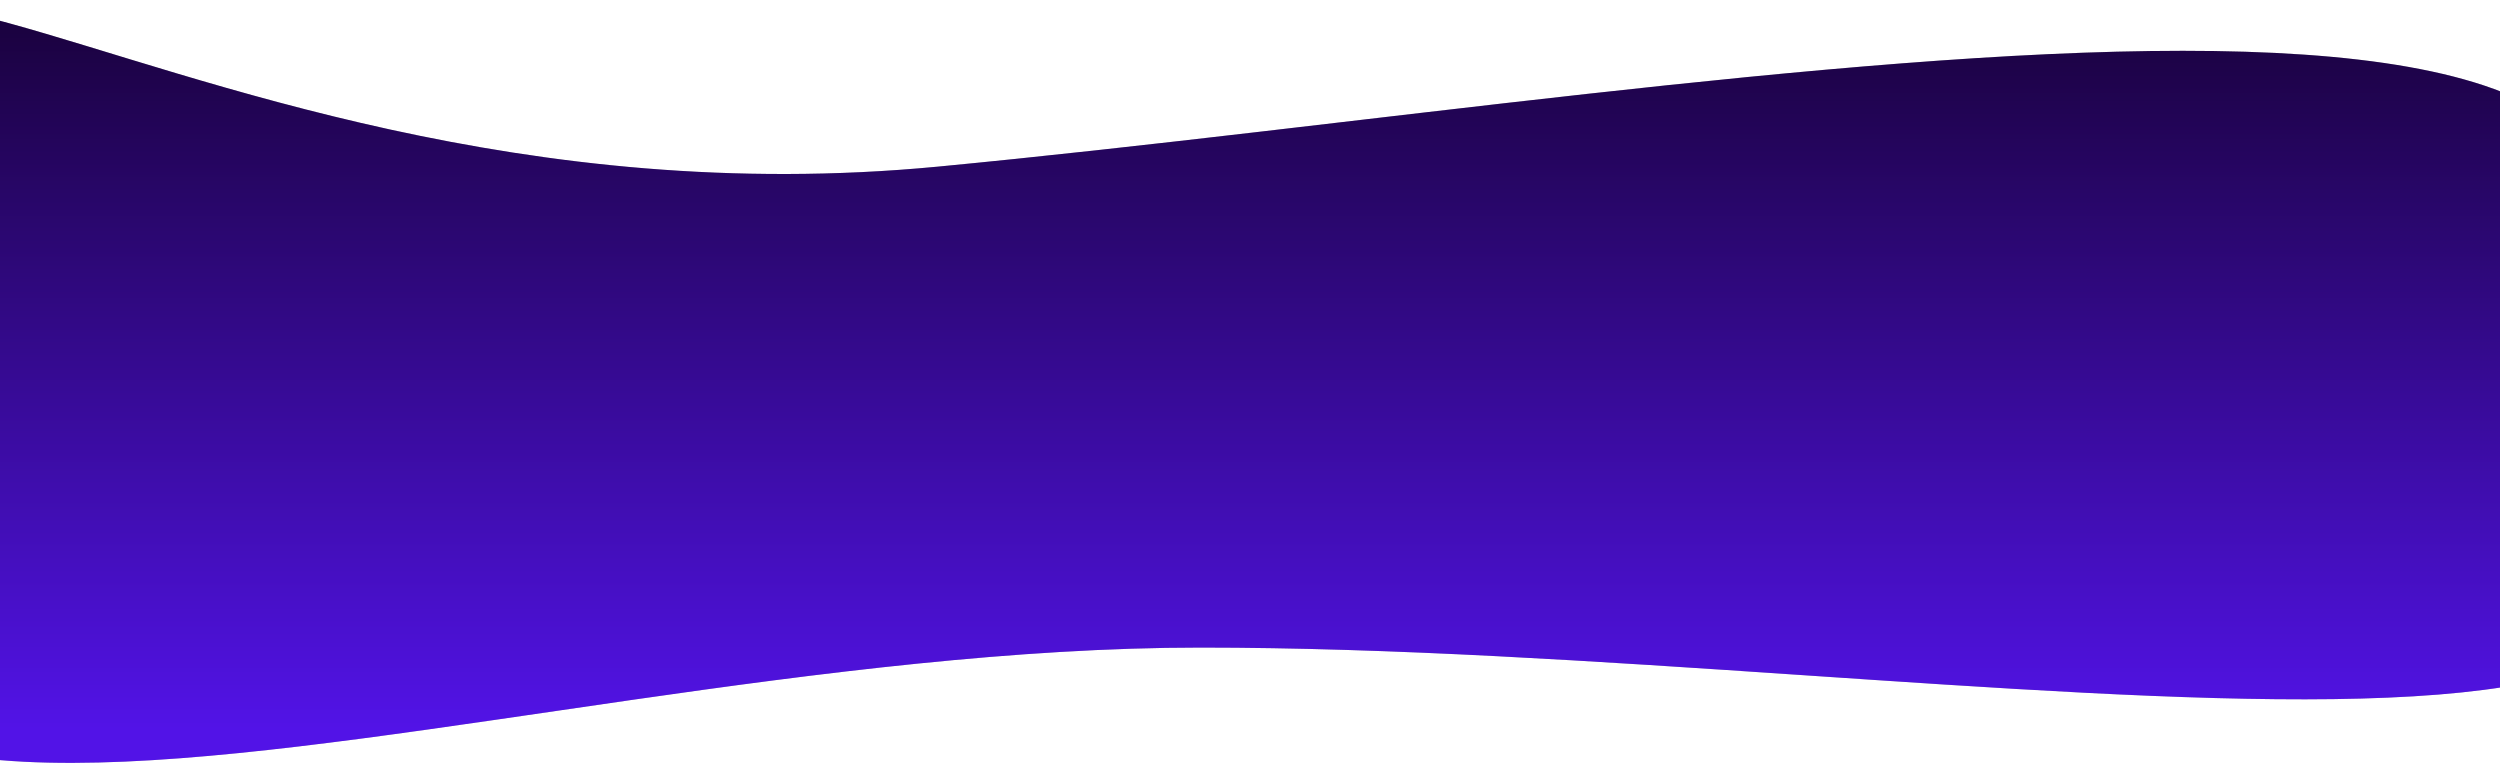 <svg width="1440" height="440" viewBox="0 0 1440 440" fill="none" xmlns="http://www.w3.org/2000/svg">
<g id="wave">
<path d="M1466 226.541C1734 501 1131.5 373 691.5 373C267.345 373 -279.5 607 -80 196.541C-204 -203.459 64 141.459 540 96C1016 50.541 1668 -80 1466 226.541Z" fill="#C4C4C4"/>
<path d="M1466 226.541C1734 501 1131.5 373 691.5 373C267.345 373 -279.5 607 -80 196.541C-204 -203.459 64 141.459 540 96C1016 50.541 1668 -80 1466 226.541Z" fill="url(#paint0_linear)"/>
</g>
<defs>
<linearGradient id="paint0_linear" x1="725.854" y1="18.222" x2="725.854" y2="419.951" gradientUnits="userSpaceOnUse">
<stop stop-color="#1B0241"/>
<stop offset="1" stop-color="#5213E7"/>
</linearGradient>
</defs>
</svg>
